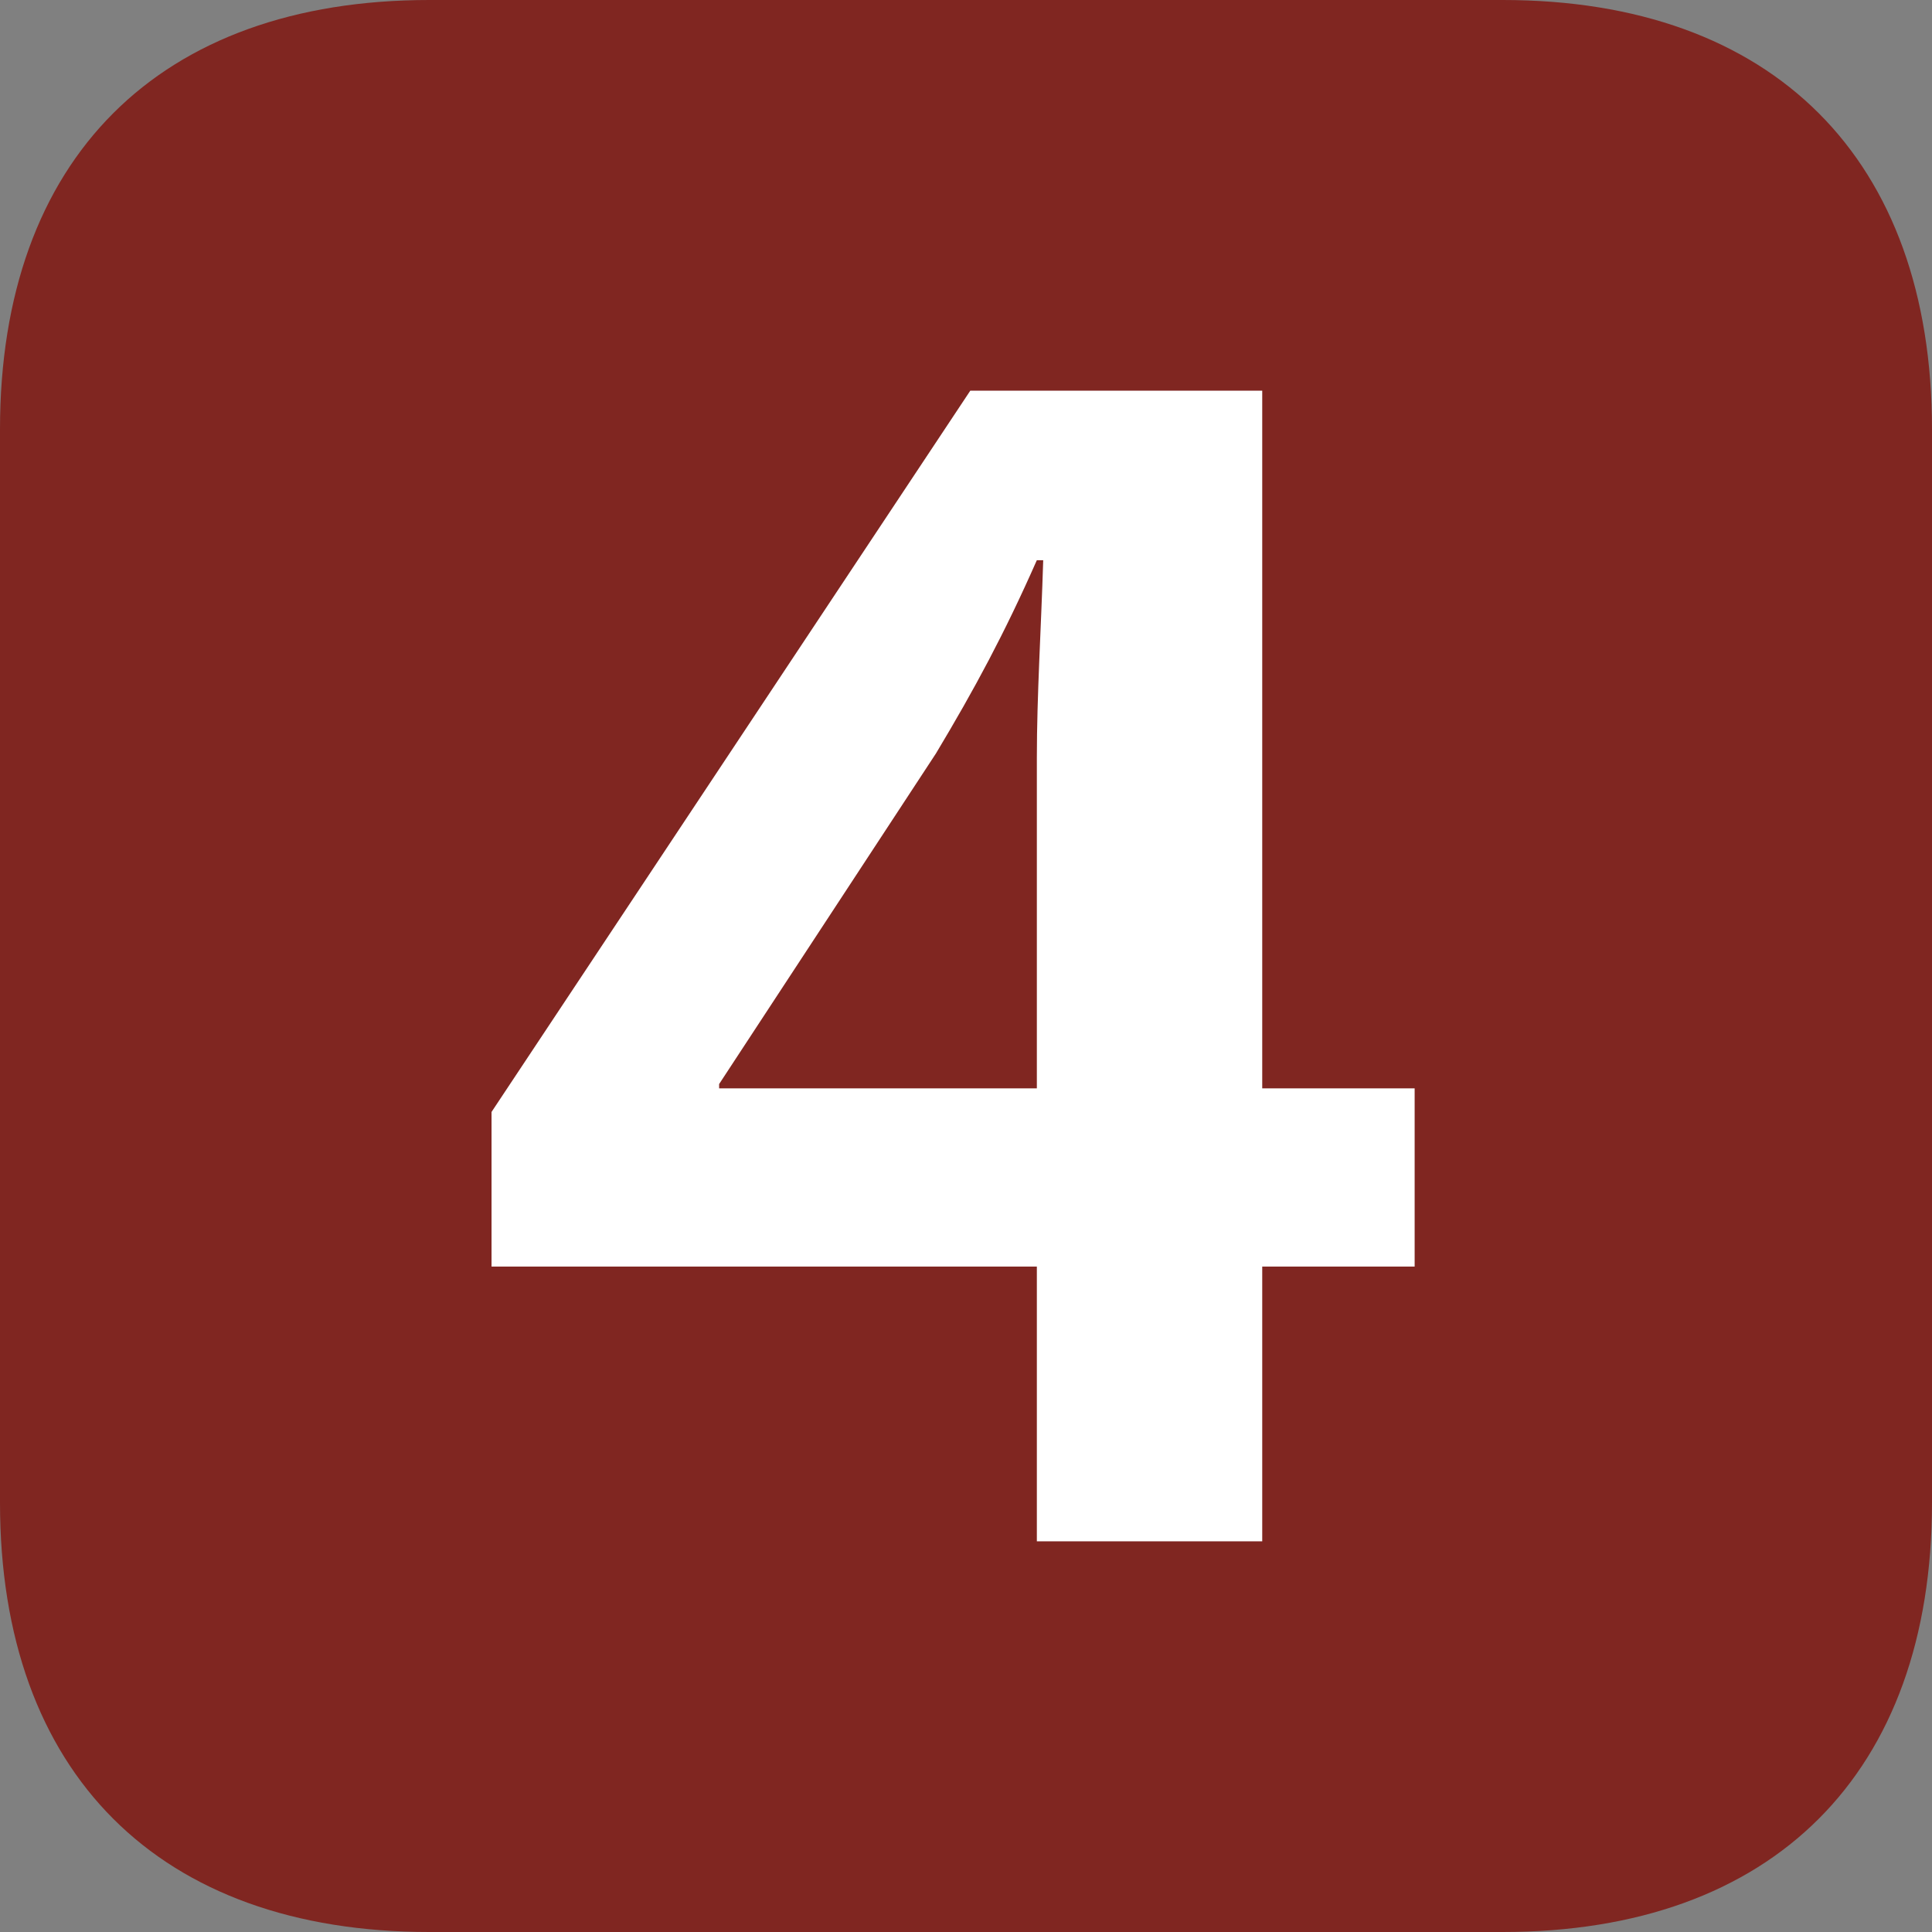 <?xml version="1.0" encoding="utf-8"?>
<!-- Generator: Adobe Illustrator 27.6.1, SVG Export Plug-In . SVG Version: 6.00 Build 0)  -->
<svg version="1.1" id="icon-no4" xmlns="http://www.w3.org/2000/svg" xmlns:xlink="http://www.w3.org/1999/xlink" x="0px" y="0px"
	 width="55px" height="55px" viewBox="0 0 55 55" enable-background="new 0 0 55 55" xml:space="preserve">
<rect x="0" y="0" width="55" height="55" fill="#808080" stroke="none"/>
<g>
	<g>
		<g>
			<path fill="#802621" d="M0,12.222C0,4.522,4.521,0,12.222,0h30.556C50.478,0,55,4.522,55,12.222v30.555
				C55,50.478,50.478,55,42.778,55H12.222C4.521,55,0,50.478,0,42.777V12.222z"/>
		</g>
	</g>
	<g>
		<path fill="#FFFFFF" d="M35.933,30.983V11.122h-8.311L13.993,31.655v4.401h15.524v7.822h6.416v-7.822h4.339v-5.072H35.933z
			 M29.517,21.572v9.412h-9.045v-0.123l6.172-9.411c1.1-1.834,1.955-3.422,2.872-5.501h0.182
			C29.638,17.905,29.517,19.8,29.517,21.572z"/>
	</g>
</g>
</svg>
